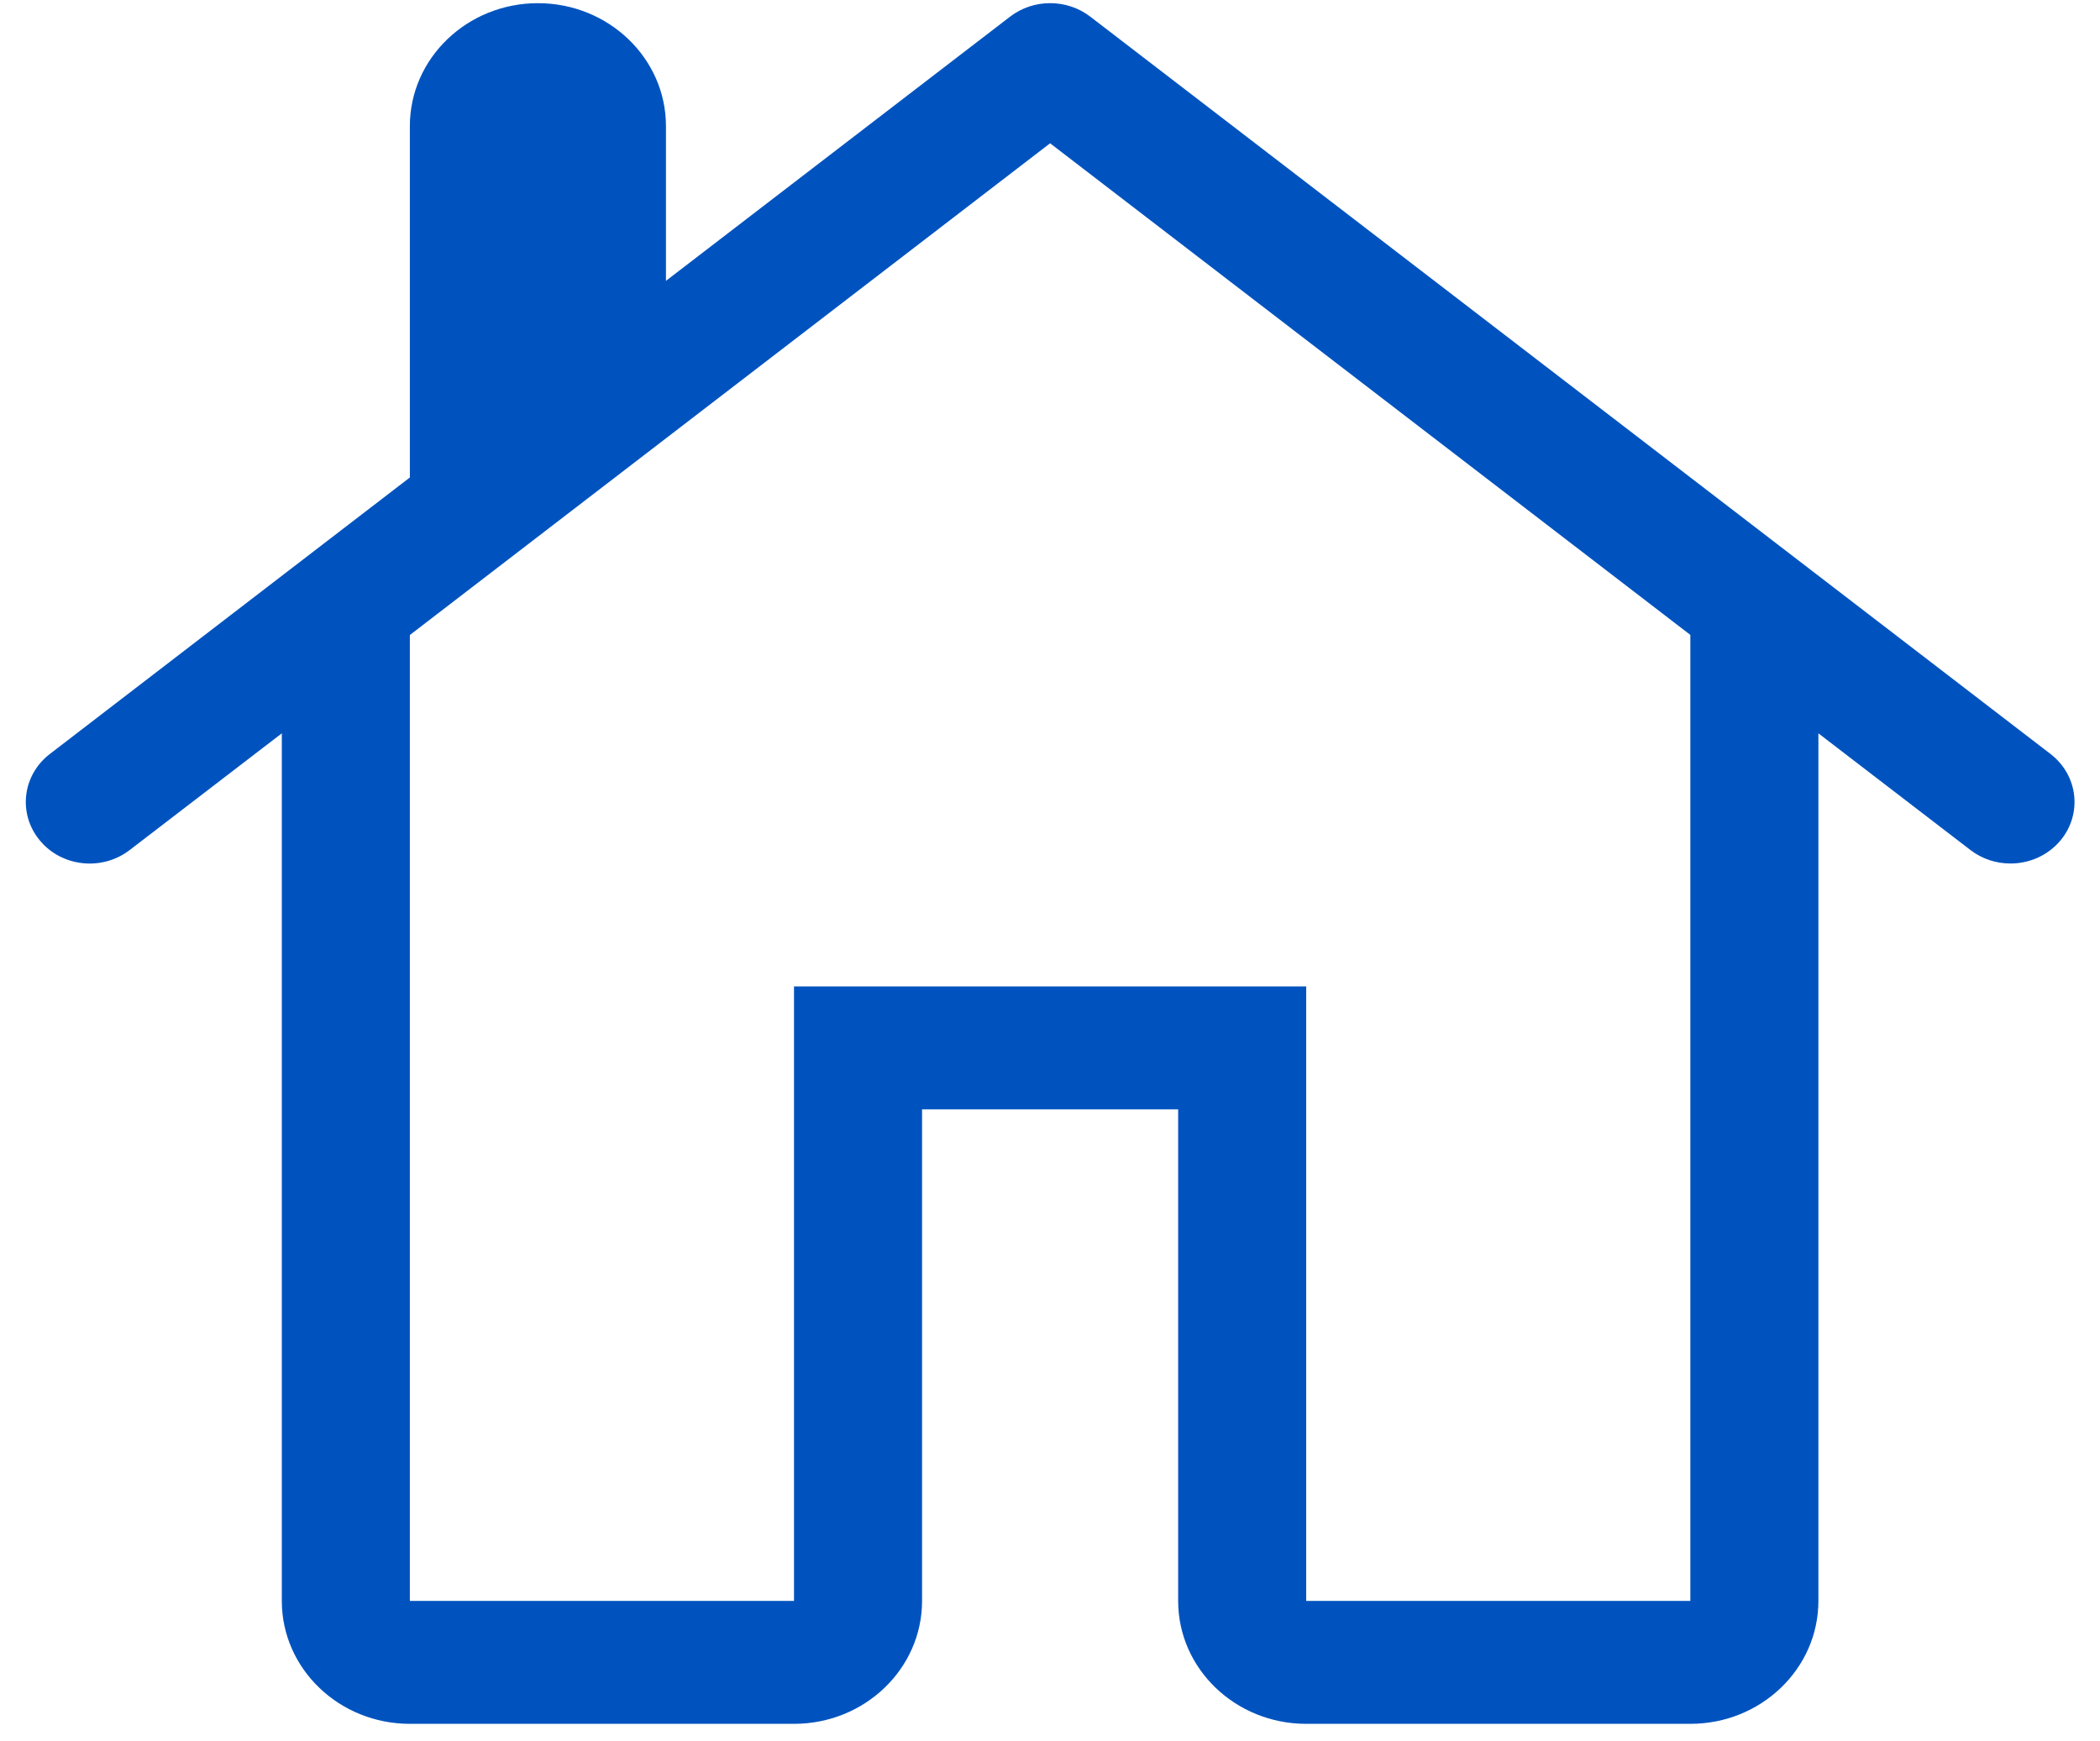<svg width="41" height="34" viewBox="0 0 41 34" fill="none" xmlns="http://www.w3.org/2000/svg">
<path d="M2.531 16.6C1.992 17.014 1.206 16.93 0.777 16.411C0.347 15.892 0.434 15.139 0.972 14.724L8.002 9.324V2.462C8.002 1.138 9.122 0.062 10.502 0.062C11.881 0.062 13.002 1.138 13.002 2.462V5.484L19.722 0.324C20.179 -0.026 20.827 -0.026 21.285 0.324L40.035 14.724C40.572 15.139 40.66 15.892 40.229 16.411C39.981 16.708 39.619 16.862 39.252 16.862C38.977 16.862 38.702 16.776 38.472 16.6L35.502 14.32V31.262C35.502 32.587 34.381 33.662 33.002 33.662H25.502C24.122 33.662 23.002 32.587 23.002 31.262V21.662H18.002V31.262C18.002 32.587 16.881 33.662 15.502 33.662H8.002C6.622 33.662 5.502 32.587 5.502 31.262V14.32L2.531 16.6ZM20.502 2.798L8.002 12.4V31.262H15.502V19.262H25.502V31.262H33.002V12.398L20.502 2.798Z" fill="#0053BF"/>
</svg>
